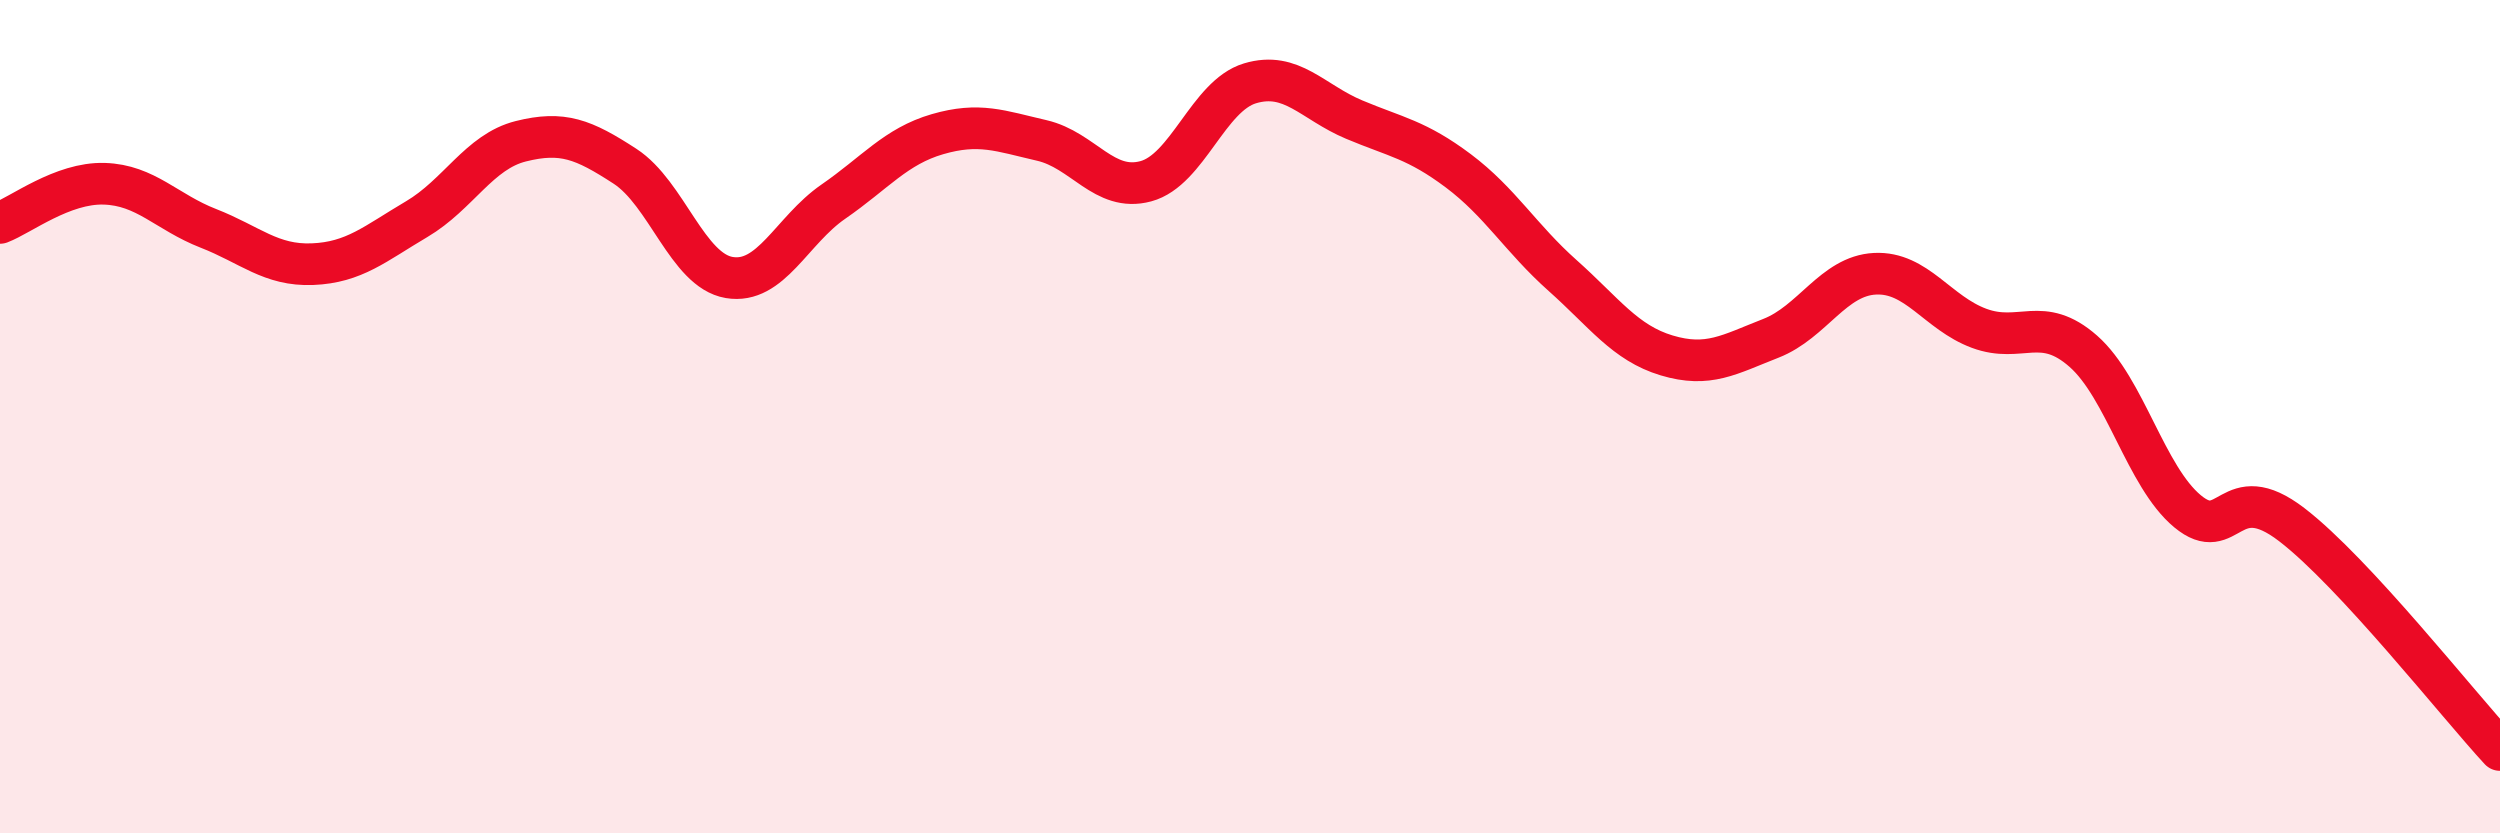 
    <svg width="60" height="20" viewBox="0 0 60 20" xmlns="http://www.w3.org/2000/svg">
      <path
        d="M 0,5.35 C 0.5,5.16 1.5,4.38 2.5,4.41 C 3.5,4.44 4,5.09 5,5.48 C 6,5.87 6.5,6.38 7.5,6.34 C 8.5,6.3 9,5.85 10,5.26 C 11,4.67 11.5,3.64 12.5,3.39 C 13.5,3.14 14,3.34 15,3.99 C 16,4.64 16.5,6.49 17.5,6.66 C 18.5,6.83 19,5.53 20,4.84 C 21,4.15 21.5,3.51 22.5,3.22 C 23.5,2.93 24,3.14 25,3.37 C 26,3.6 26.5,4.62 27.5,4.35 C 28.5,4.08 29,2.3 30,2 C 31,1.7 31.5,2.45 32.5,2.87 C 33.5,3.29 34,3.35 35,4.1 C 36,4.85 36.5,5.72 37.5,6.61 C 38.5,7.5 39,8.23 40,8.53 C 41,8.83 41.5,8.51 42.5,8.12 C 43.5,7.73 44,6.62 45,6.57 C 46,6.52 46.5,7.51 47.5,7.88 C 48.5,8.25 49,7.55 50,8.43 C 51,9.31 51.5,11.44 52.5,12.27 C 53.5,13.1 53.5,11.44 55,12.59 C 56.5,13.74 59,16.92 60,18L60 20L0 20Z"
        fill="#EB0A25"
        opacity="0.1"
        stroke-linecap="round"
        stroke-linejoin="round"
      />
      <path
        d="M 0,5.35 C 0.5,5.16 1.5,4.38 2.5,4.41 C 3.5,4.44 4,5.09 5,5.48 C 6,5.87 6.5,6.38 7.5,6.34 C 8.5,6.3 9,5.85 10,5.26 C 11,4.67 11.5,3.64 12.5,3.39 C 13.5,3.14 14,3.34 15,3.99 C 16,4.64 16.5,6.49 17.5,6.66 C 18.5,6.83 19,5.53 20,4.84 C 21,4.15 21.5,3.51 22.5,3.22 C 23.5,2.93 24,3.14 25,3.37 C 26,3.6 26.5,4.62 27.5,4.35 C 28.5,4.08 29,2.3 30,2 C 31,1.7 31.5,2.45 32.5,2.87 C 33.5,3.29 34,3.35 35,4.1 C 36,4.85 36.5,5.72 37.5,6.61 C 38.5,7.5 39,8.23 40,8.53 C 41,8.83 41.5,8.51 42.5,8.12 C 43.5,7.73 44,6.62 45,6.57 C 46,6.52 46.5,7.51 47.5,7.88 C 48.5,8.25 49,7.55 50,8.43 C 51,9.31 51.5,11.44 52.5,12.27 C 53.5,13.1 53.5,11.44 55,12.59 C 56.5,13.74 59,16.92 60,18"
        stroke="#EB0A25"
        stroke-width="1"
        fill="none"
        stroke-linecap="round"
        stroke-linejoin="round"
      />
    </svg>
  